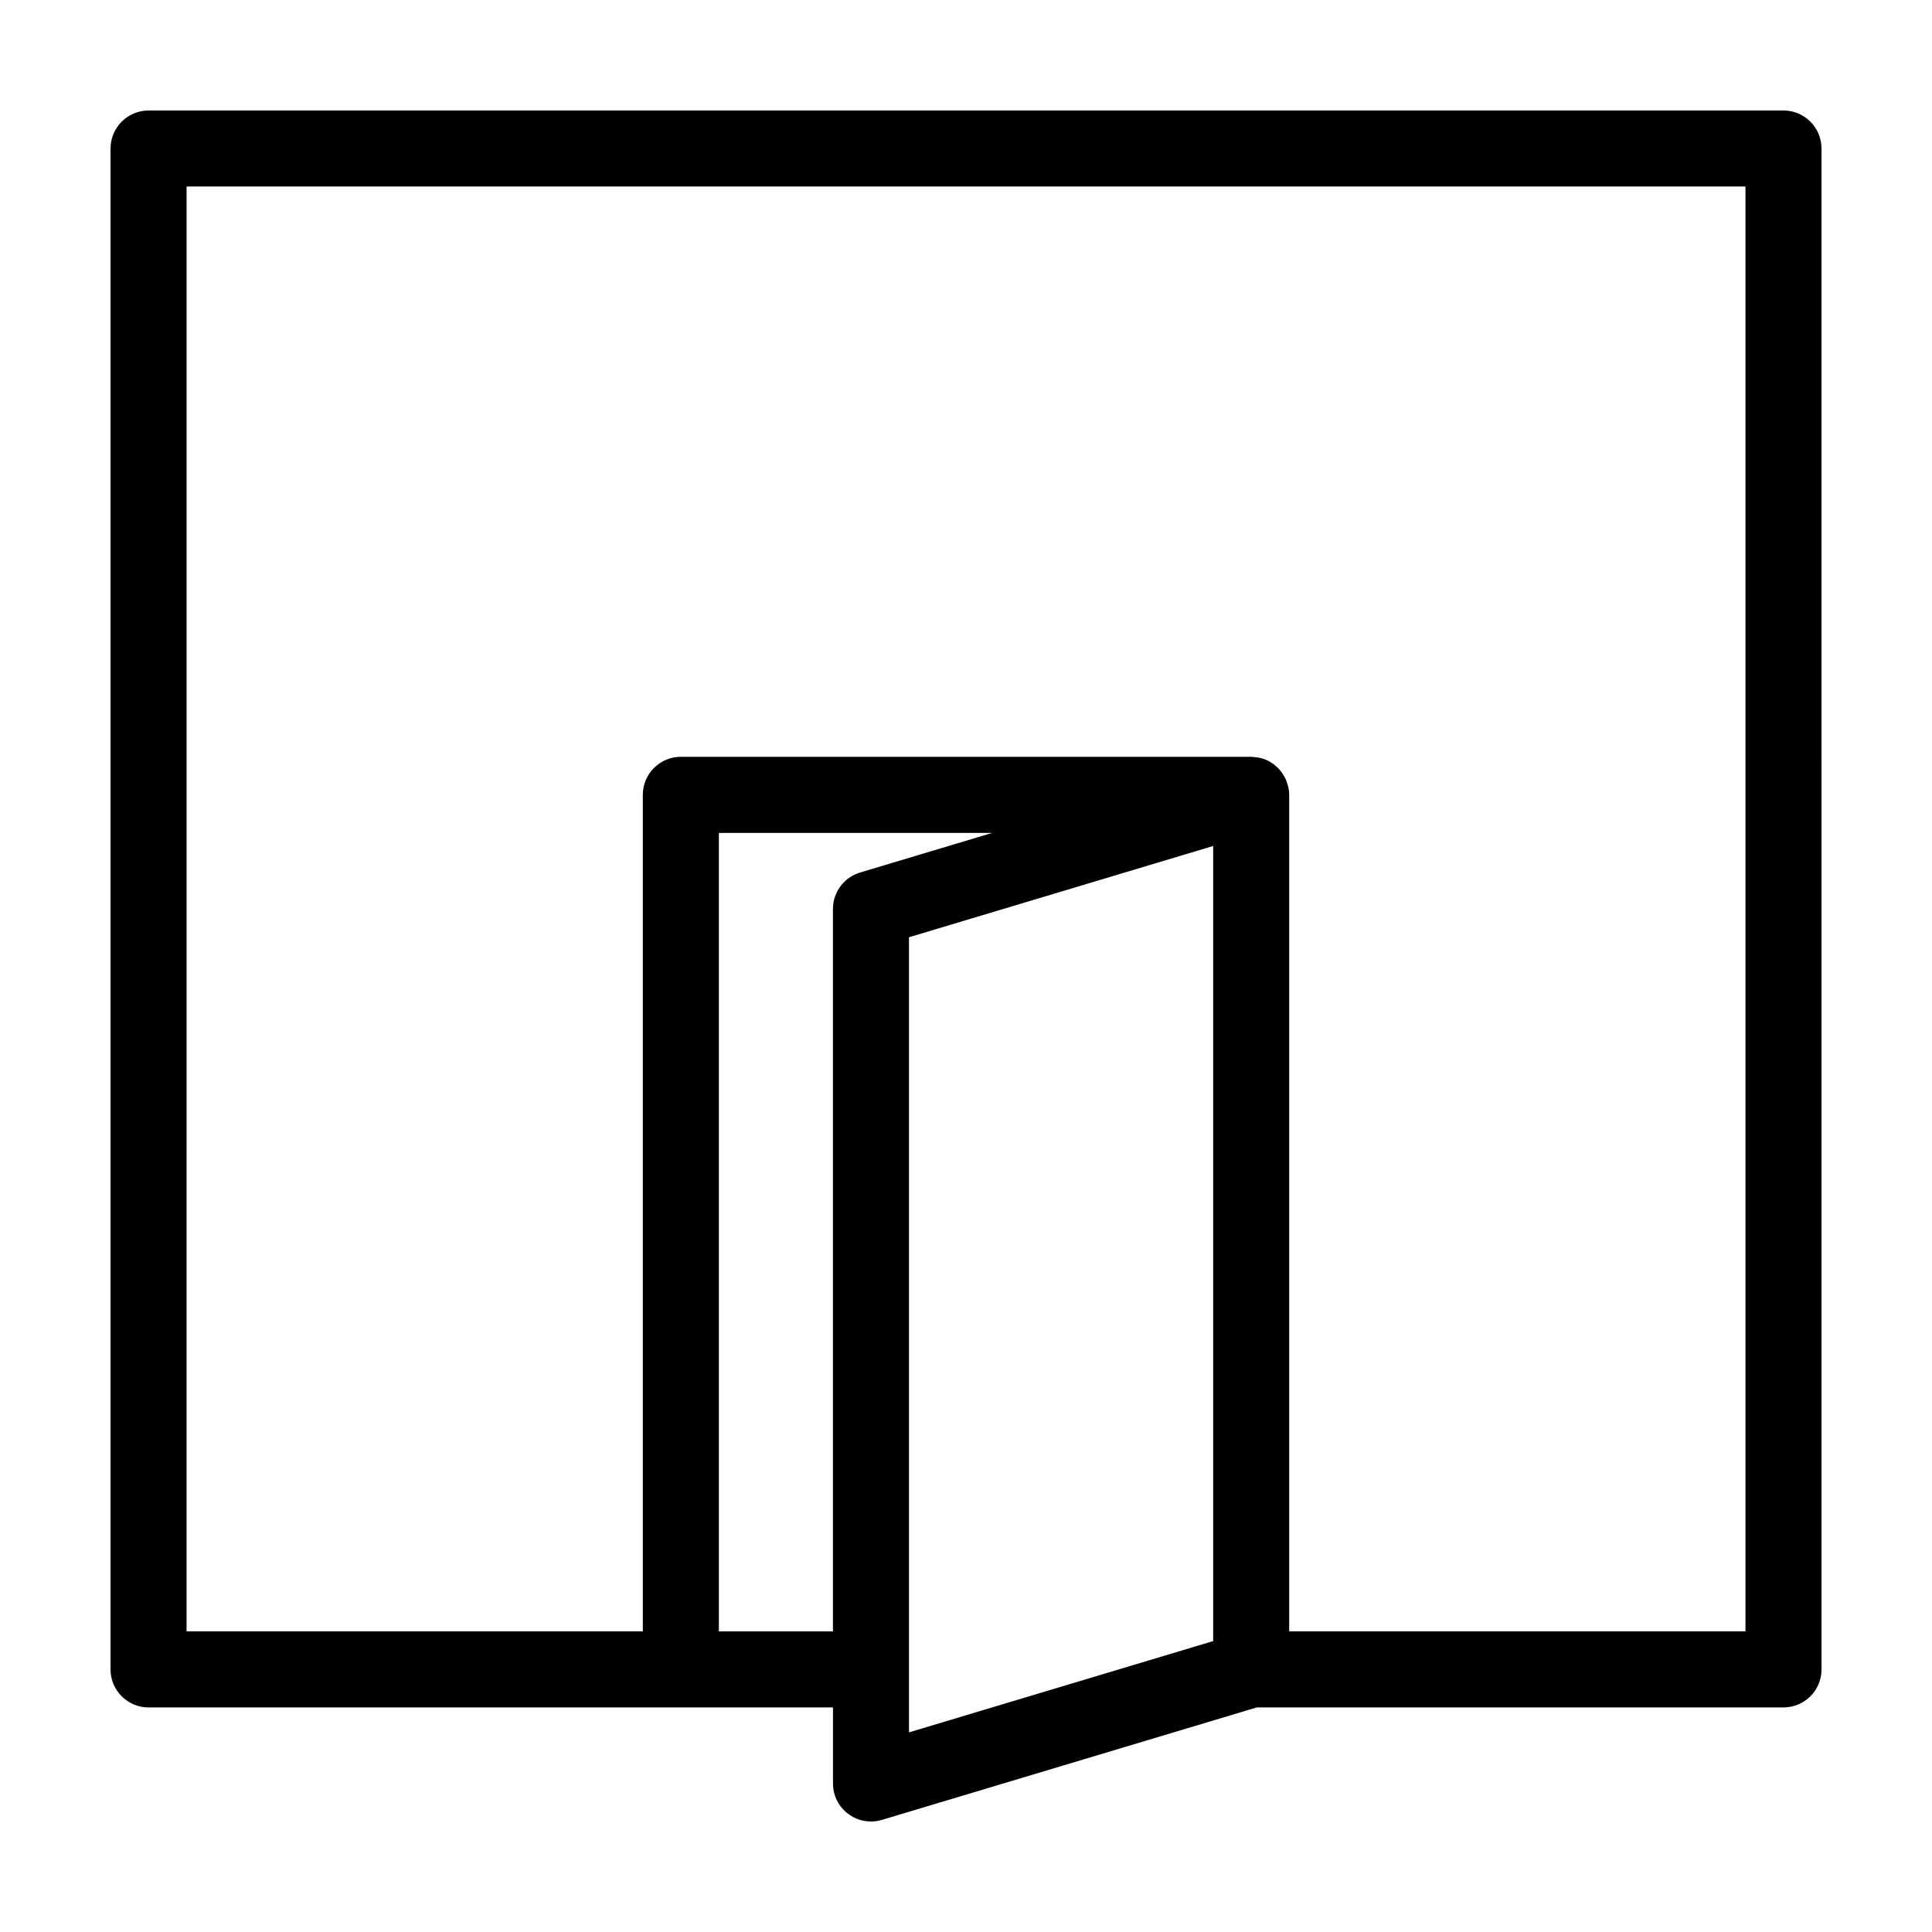 <?xml version="1.0" encoding="UTF-8"?>
<!-- Uploaded to: ICON Repo, www.svgrepo.com, Generator: ICON Repo Mixer Tools -->
<svg fill="#000000" width="800px" height="800px" version="1.1" viewBox="144 144 512 512" xmlns="http://www.w3.org/2000/svg">
 <path d="m173.29 183.36v403.05c0 5.562 4.516 10.078 10.078 10.078h181.38v20.152c0 3.184 1.508 6.191 4.066 8.082 1.746 1.309 3.863 1.992 6.004 1.992 0.961 0 1.945-0.137 2.891-0.422l99.355-29.805h139.58c5.562 0 10.078-4.516 10.078-10.078l-0.004-403.05c0-5.562-4.516-10.078-10.078-10.078l-433.27 0.004c-5.562 0-10.074 4.512-10.074 10.074zm211.6 209.02 80.609-24.184v210.71l-80.609 24.188zm-20.152-7.5v191.45h-30.23l0.004-211.6h72.422l-35.008 10.5c-4.269 1.281-7.188 5.207-7.188 9.652zm-171.29-191.45h413.12v382.89h-120.92v-221.68c0-0.762-0.102-1.496-0.262-2.215-0.047-0.195-0.125-0.383-0.18-0.578-0.145-0.508-0.312-1.004-0.539-1.477-0.105-0.227-0.23-0.434-0.352-0.645-0.238-0.422-0.5-0.828-0.785-1.211-0.16-0.207-0.312-0.398-0.492-0.59-0.336-0.379-0.715-0.727-1.113-1.047-0.117-0.102-0.211-0.227-0.332-0.324-0.051-0.039-0.109-0.059-0.16-0.098-0.586-0.418-1.199-0.785-1.863-1.074-0.004 0-0.012-0.004-0.016-0.004-0.672-0.289-1.379-0.492-2.117-0.629-0.203-0.039-0.406-0.035-0.613-0.059-0.426-0.051-0.828-0.129-1.25-0.129h-151.14c-5.562 0-10.078 4.516-10.078 10.078v221.68h-120.91z"/>
</svg>